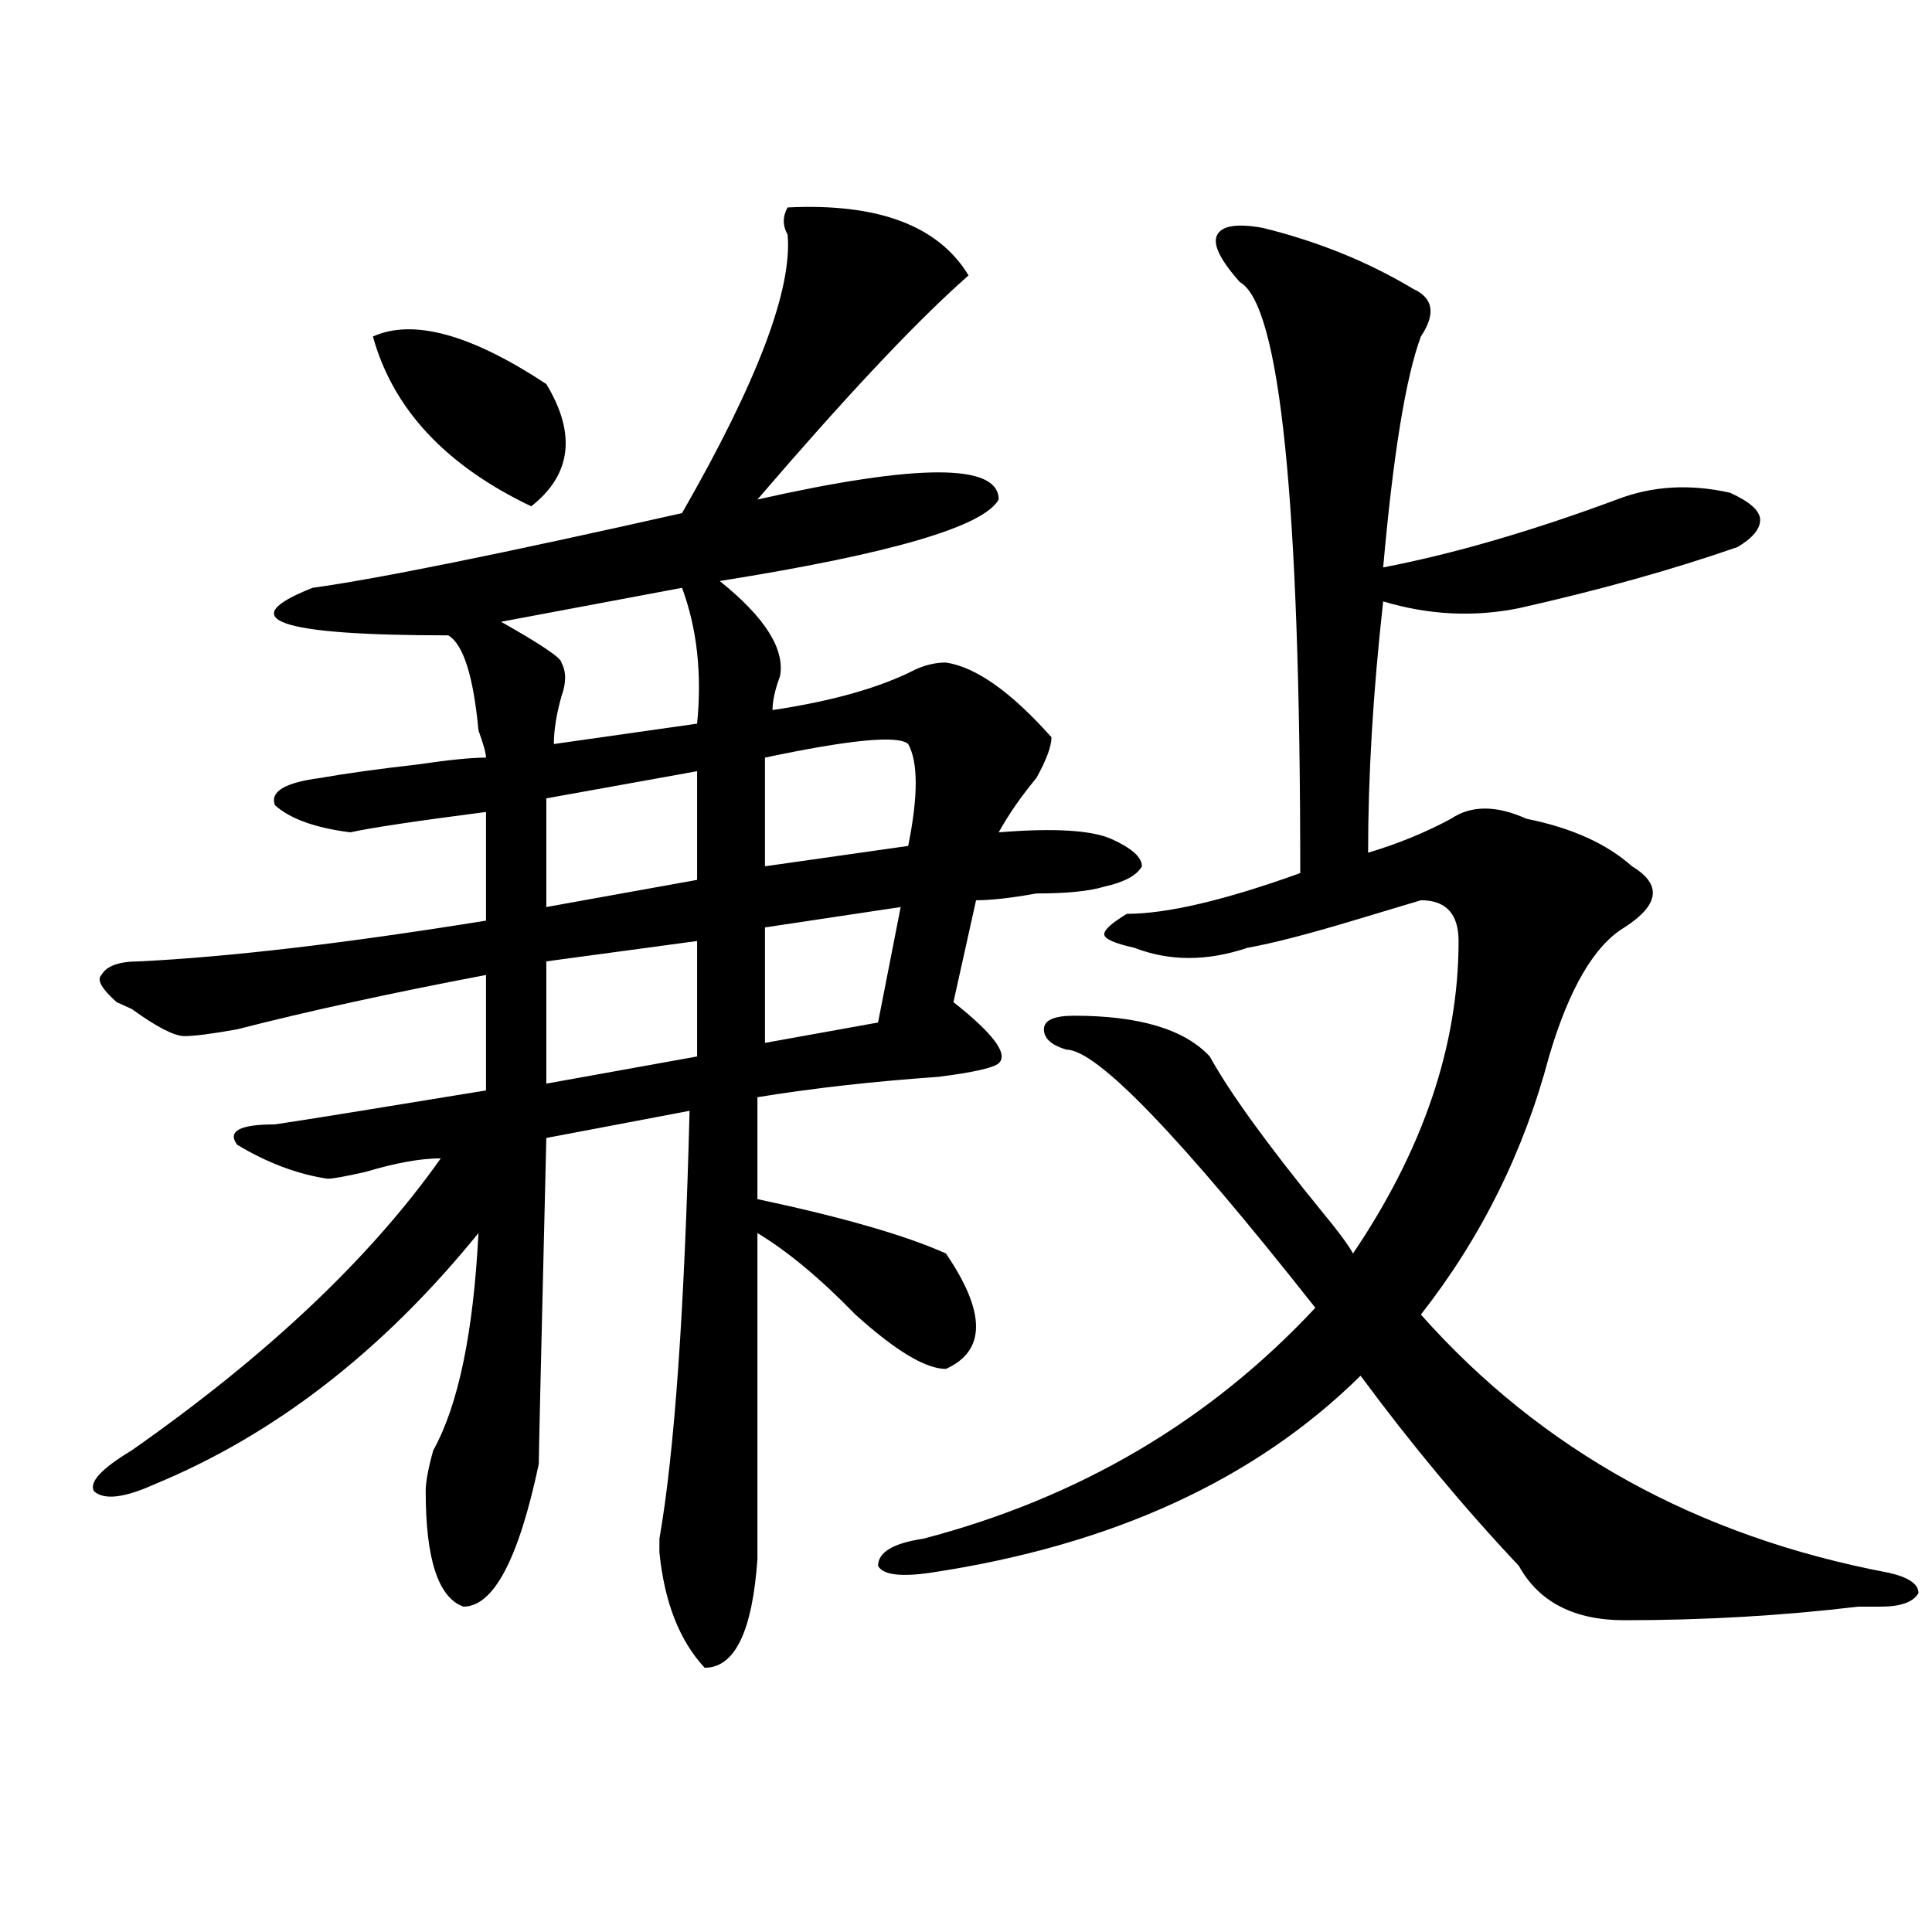 <?xml version="1.0" encoding="utf-8"?>
<!-- Generator: Adobe Illustrator 16.0.0, SVG Export Plug-In . SVG Version: 6.00 Build 0)  -->
<!DOCTYPE svg PUBLIC "-//W3C//DTD SVG 1.1//EN" "http://www.w3.org/Graphics/SVG/1.1/DTD/svg11.dtd">
<svg version="1.1" id="图层_1" xmlns="http://www.w3.org/2000/svg" xmlns:xlink="http://www.w3.org/1999/xlink" x="0px" y="0px"
	 width="1000px" height="1000px" viewBox="0 0 1000 1000" enable-background="new 0 0 1000 1000" xml:space="preserve">
<path d="M571.547,458.938c-7.805,2.362-19.512,3.516-35.121,3.516c-13.049,2.362-23.414,3.516-31.219,3.516L493.5,518.703
	c20.792,16.425,28.597,26.972,23.414,31.641c-2.622,2.362-13.049,4.725-31.219,7.031c-33.841,2.362-65.06,5.878-93.656,10.547
	v52.734c44.206,9.394,76.705,18.787,97.559,28.125c20.792,30.487,20.792,50.428,0,59.766c-10.427,0-26.036-9.338-46.828-28.125
	c-18.231-18.731-35.121-32.794-50.73-42.188v168.75c-2.622,37.463-11.707,56.25-27.316,56.25
	c-13.049-14.063-20.854-34.003-23.414-59.766c0-2.362,0-4.725,0-7.031c7.805-44.494,12.987-118.322,15.609-221.484l-74.145,14.063
	c-2.622,107.831-3.902,164.081-3.902,168.75c-10.427,49.219-23.414,73.828-39.023,73.828c-13.049-4.725-19.512-24.609-19.512-59.766
	c0-4.669,1.28-11.7,3.902-21.094c12.987-23.4,20.792-60.919,23.414-112.5c-49.45,60.975-105.363,104.315-167.801,130.078
	c-15.609,7.031-26.036,8.24-31.219,3.516c-2.622-4.669,3.902-11.7,19.512-21.094c70.242-49.219,123.533-99.591,159.996-151.172
	c-10.427,0-23.414,2.362-39.023,7.031c-10.427,2.362-16.951,3.516-19.512,3.516c-15.609-2.307-31.219-8.185-46.828-17.578
	c-5.244-7.031,1.28-10.547,19.512-10.547c15.609-2.307,52.011-8.185,109.266-17.578v-59.766
	c-49.45,9.394-92.376,18.787-128.777,28.125c-13.049,2.362-22.134,3.516-27.316,3.516c-5.244,0-14.329-4.669-27.316-14.063
	l-7.805-3.516c-7.805-7.031-10.427-11.7-7.805-14.063c2.561-4.669,9.085-7.031,19.512-7.031
	c46.828-2.307,106.644-9.338,179.508-21.094v-56.25c-36.463,4.725-59.877,8.24-70.242,10.547
	c-18.231-2.307-31.219-7.031-39.023-14.063c-2.622-7.031,5.183-11.7,23.414-14.063c12.987-2.307,29.877-4.669,50.73-7.031
	c15.609-2.307,27.316-3.516,35.121-3.516c0-2.307-1.342-7.031-3.902-14.063c-2.622-28.125-7.805-44.494-15.609-49.219
	c-88.474,0-111.888-8.185-70.242-24.609c33.779-4.669,97.559-17.578,191.215-38.672c39.023-67.95,57.193-116.016,54.633-144.141
	c-2.622-4.669-2.622-9.338,0-14.063c46.828-2.307,78.047,9.394,93.656,35.156l-3.902,3.516
	c-26.036,23.456-61.157,60.975-105.363,112.5c83.229-18.731,124.875-18.731,124.875,0c-7.805,14.063-55.975,28.125-144.387,42.188
	c23.414,18.787,33.779,35.156,31.219,49.219c-2.622,7.031-3.902,12.909-3.902,17.578c31.219-4.669,55.913-11.7,74.145-21.094
	c5.183-2.307,10.365-3.516,15.609-3.516c15.609,2.362,33.779,15.271,54.633,38.672c0,4.725-2.622,11.756-7.805,21.094
	c-7.805,9.394-14.329,18.787-19.512,28.125c28.597-2.307,48.108-1.153,58.535,3.516c10.365,4.725,15.609,9.394,15.609,14.063
	C588.437,453.115,581.912,456.631,571.547,458.938z M193.02,174.172c20.792-9.338,50.73-1.153,89.754,24.609
	c15.609,25.818,12.987,46.912-7.805,63.281C230.701,240.969,203.385,211.69,193.02,174.172z M353.016,304.25l-93.656,17.578
	c20.792,11.756,31.219,18.787,31.219,21.094c2.561,4.725,2.561,10.547,0,17.578c-2.622,9.394-3.902,17.578-3.902,24.609
	l74.145-10.547C363.381,348.8,360.82,325.344,353.016,304.25z M360.82,399.172l-78.047,14.063v56.25l78.047-14.063V399.172z
	 M360.82,487.063l-78.047,10.547v63.281l78.047-14.063V487.063z M470.086,385.109c-5.244-4.669-29.938-2.307-74.145,7.031v56.25
	l74.145-10.547C475.269,412.081,475.269,394.503,470.086,385.109z M466.184,469.484l-70.242,10.547v59.766l58.535-10.547
	L466.184,469.484z M653.496,117.922c28.597,7.031,54.633,17.578,78.047,31.641c10.365,4.725,11.707,12.909,3.902,24.609
	c-7.805,21.094-14.329,60.975-19.512,119.531c36.401-7.031,76.705-18.731,120.973-35.156c18.17-7.031,37.682-8.185,58.535-3.516
	c10.365,4.725,15.609,9.394,15.609,14.063c0,4.725-3.902,9.394-11.707,14.063c-33.841,11.756-71.584,22.303-113.168,31.641
	c-23.414,4.725-46.828,3.516-70.242-3.516c-5.244,46.912-7.805,90.253-7.805,130.078c15.609-4.669,29.877-10.547,42.926-17.578
	c10.365-7.031,23.414-7.031,39.023,0c23.414,4.725,41.584,12.909,54.633,24.609c15.609,9.394,14.268,19.94-3.902,31.641
	c-15.609,9.394-28.658,31.641-39.023,66.797c-13.049,49.219-35.121,93.769-66.34,133.594
	c62.438,70.313,143.045,114.862,241.945,133.594c10.365,2.307,15.609,5.822,15.609,10.547c-2.622,4.669-9.146,7.031-19.512,7.031
	c-2.622,0-6.524,0-11.707,0c-39.023,4.669-79.389,7.031-120.973,7.031c-26.036,0-44.268-9.394-54.633-28.125
	c-28.658-30.432-55.975-63.281-81.949-98.438c-54.633,53.943-128.777,87.891-222.434,101.953
	c-15.609,2.307-24.756,1.153-27.316-3.516c0-7.031,7.805-11.756,23.414-14.063c80.607-21.094,148.289-60.919,202.922-119.531
	c-70.242-89.044-113.168-133.594-128.777-133.594c-7.805-2.307-11.707-5.822-11.707-10.547c0-4.669,5.183-7.031,15.609-7.031
	c33.779,0,57.193,7.031,70.242,21.094c10.365,18.787,29.877,45.703,58.535,80.859c7.805,9.394,12.987,16.425,15.609,21.094
	c36.401-53.888,54.633-107.775,54.633-161.719c0-14.063-6.524-21.094-19.512-21.094c-7.805,2.362-19.512,5.878-35.121,10.547
	c-23.414,7.031-41.646,11.756-54.633,14.063c-20.854,7.031-40.365,7.031-58.535,0c-10.427-2.307-15.609-4.669-15.609-7.031
	c0-2.307,3.902-5.822,11.707-10.547c20.792,0,50.73-7.031,89.754-21.094c0-192.15-10.427-294.104-31.219-305.859
	c-10.427-11.7-14.329-19.885-11.707-24.609C632.643,116.769,640.447,115.615,653.496,117.922z"/>
</svg>
